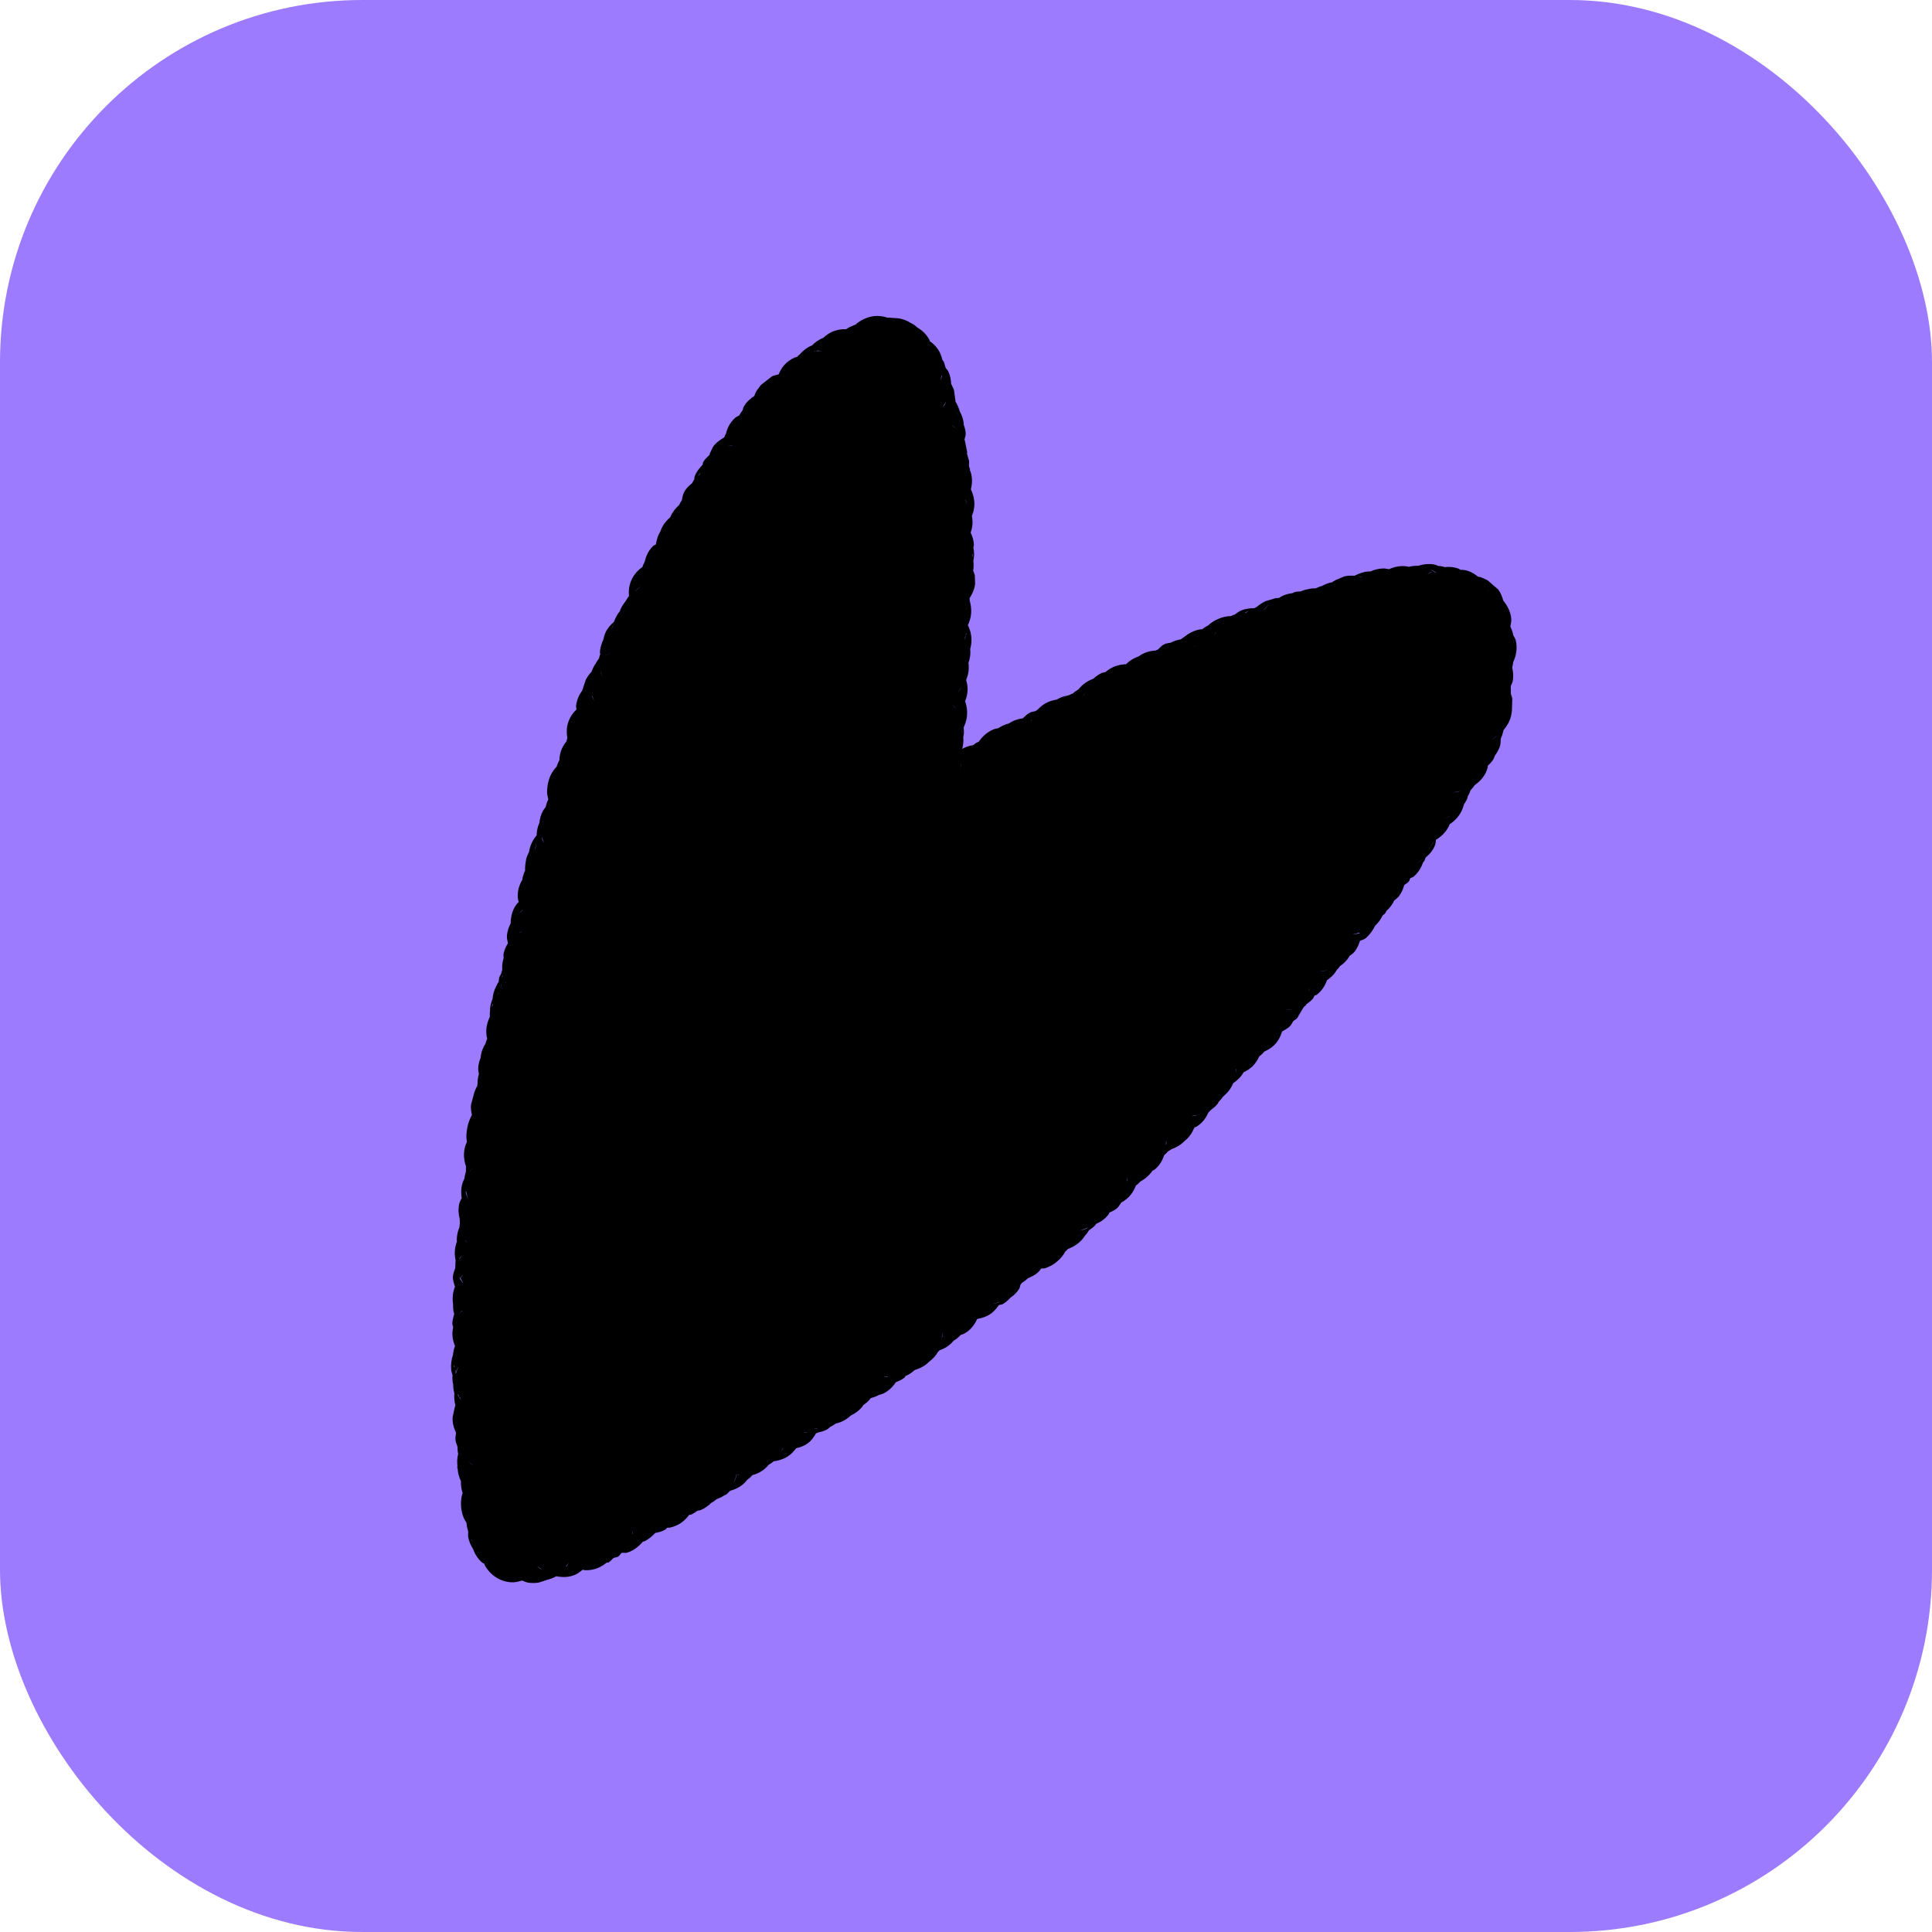 <?xml version="1.0" encoding="UTF-8"?> <svg xmlns="http://www.w3.org/2000/svg" width="64" height="64" viewBox="0 0 64 64" fill="none"><rect width="64" height="64" rx="12" fill="#9C7BFF"></rect><path d="M41.741 21.165C37.398 22.874 34.461 24.568 30.553 26.79C30.77 25.11 31.11 22.25 31.149 20.555C31.22 17.418 31.335 13.864 29.9 11.696C29.551 11.171 28.401 11.792 27.769 12.135C25.978 13.11 24.849 14.844 23.64 16.716C21.912 19.389 20.498 22.324 19.563 25.23C16.937 33.392 15.37 41.858 16.28 49.036C16.38 49.824 16.515 51.676 17.509 51.406C18.364 51.175 19.227 51.101 20.095 50.587C21.865 49.537 31.485 44.268 37.749 37.777C43.038 32.297 46.863 27.642 48.732 24.261C49.26 23.307 49.328 20.531 48.796 20.187C47.255 19.191 43.974 20.286 41.741 21.165Z" fill="black"></path><path d="M49.628 19.525C49.711 19.636 49.762 19.764 49.798 19.895C49.928 20.058 50.039 20.25 50.062 20.494C50.071 20.587 50.044 20.672 50.033 20.754C50.074 20.847 50.113 20.937 50.128 21.039C50.151 21.092 50.193 21.14 50.209 21.202C50.277 21.48 50.221 21.737 50.124 21.938C50.124 22 50.103 22.057 50.094 22.114C50.126 22.259 50.143 22.416 50.105 22.586C50.094 22.631 50.067 22.67 50.052 22.71C50.051 22.734 50.048 22.756 50.045 22.78C50.049 22.839 50.05 22.9 50.049 22.96C50.049 22.969 50.05 22.979 50.05 22.988C50.065 23.04 50.087 23.091 50.096 23.148L50.084 23.54L50.068 23.651C50.031 23.88 49.922 24.049 49.809 24.181C49.793 24.224 49.792 24.272 49.77 24.314L49.768 24.331L49.776 24.318L49.714 24.473C49.709 24.547 49.714 24.627 49.691 24.709C49.655 24.832 49.588 24.935 49.522 25.028C49.502 25.073 49.489 25.122 49.461 25.166C49.41 25.247 49.345 25.309 49.284 25.367C49.281 25.382 49.286 25.398 49.283 25.413C49.217 25.695 49.036 25.875 48.851 26.009C48.807 26.07 48.767 26.128 48.717 26.173C48.694 26.239 48.666 26.306 48.624 26.374C48.618 26.397 48.615 26.422 48.606 26.445C48.579 26.521 48.534 26.584 48.496 26.644C48.423 26.953 48.234 27.164 48.022 27.305C47.928 27.544 47.757 27.701 47.568 27.821C47.556 27.876 47.562 27.939 47.538 27.997C47.466 28.176 47.349 28.306 47.225 28.409C47.213 28.44 47.206 28.475 47.19 28.507C47.177 28.532 47.151 28.551 47.137 28.575C47.084 28.734 46.991 28.901 46.825 29.043C46.797 29.067 46.75 29.068 46.722 29.088C46.7 29.122 46.694 29.168 46.667 29.201C46.625 29.252 46.562 29.28 46.517 29.318C46.488 29.43 46.438 29.553 46.355 29.669C46.305 29.739 46.24 29.786 46.182 29.837C46.13 29.946 46.057 30.057 45.946 30.159L45.935 30.161C45.915 30.191 45.903 30.233 45.878 30.264C45.856 30.29 45.823 30.303 45.801 30.325C45.735 30.468 45.652 30.575 45.556 30.66C45.479 30.816 45.377 30.963 45.24 31.079C45.183 31.127 45.108 31.137 45.05 31.17C45.01 31.294 44.957 31.428 44.854 31.546C44.808 31.598 44.749 31.631 44.7 31.669L44.698 31.687C44.608 31.828 44.502 31.929 44.392 32.001C44.362 32.034 44.34 32.08 44.303 32.111L44.292 32.113C44.211 32.271 44.089 32.38 43.957 32.473C43.898 32.638 43.8 32.812 43.619 32.953C43.599 32.968 43.567 32.966 43.546 32.98C43.524 33.013 43.513 33.056 43.485 33.089C43.421 33.163 43.348 33.215 43.279 33.263C43.267 33.278 43.259 33.301 43.245 33.316C43.237 33.324 43.223 33.325 43.215 33.333C43.202 33.355 43.182 33.373 43.166 33.395L42.972 33.725C42.935 33.767 42.884 33.791 42.841 33.826C42.806 33.878 42.782 33.941 42.735 33.99C42.658 34.072 42.557 34.115 42.469 34.172C42.434 34.285 42.387 34.405 42.3 34.519C42.178 34.679 42.024 34.771 41.882 34.834C41.83 34.899 41.773 34.952 41.709 35.002C41.661 35.107 41.597 35.218 41.495 35.319C41.4 35.412 41.297 35.473 41.199 35.518C41.108 35.675 40.989 35.79 40.853 35.881C40.801 35.992 40.741 36.111 40.636 36.215C40.599 36.252 40.557 36.289 40.519 36.325C40.471 36.388 40.428 36.446 40.374 36.492C40.363 36.509 40.359 36.532 40.346 36.549C40.277 36.643 40.191 36.711 40.111 36.769C40.085 36.801 40.056 36.827 40.028 36.855C39.953 37.023 39.84 37.204 39.617 37.333C39.604 37.34 39.586 37.336 39.573 37.342L39.565 37.355C39.492 37.522 39.398 37.678 39.246 37.791C39.113 37.935 38.95 38.017 38.793 38.075C38.761 38.108 38.713 38.122 38.679 38.15C38.652 38.2 38.596 38.227 38.564 38.271C38.506 38.433 38.422 38.612 38.233 38.755C38.218 38.766 38.196 38.767 38.181 38.777C38.077 38.928 37.944 39.048 37.783 39.134C37.736 39.185 37.687 39.231 37.627 39.275C37.55 39.477 37.416 39.69 37.143 39.836C37.1 39.896 37.066 39.969 37.002 40.025C36.924 40.094 36.831 40.131 36.751 40.169C36.74 40.186 36.736 40.209 36.724 40.226C36.599 40.388 36.449 40.486 36.301 40.548L36.299 40.566C36.234 40.647 36.151 40.7 36.075 40.755C36.034 40.818 35.994 40.881 35.938 40.937C35.811 41.141 35.612 41.285 35.377 41.374C35.346 41.409 35.313 41.439 35.279 41.469C35.264 41.493 35.255 41.521 35.239 41.545C35.084 41.771 34.865 41.931 34.621 42.011C34.58 42.025 34.533 42.013 34.493 42.022C34.455 42.063 34.424 42.116 34.38 42.153C34.277 42.242 34.163 42.297 34.054 42.342C33.994 42.403 33.923 42.45 33.85 42.499C33.837 42.516 33.824 42.531 33.81 42.547C33.79 42.591 33.789 42.648 33.762 42.693C33.679 42.827 33.573 42.919 33.465 42.994C33.398 43.068 33.321 43.14 33.221 43.199C33.18 43.223 33.127 43.216 33.087 43.234C33.023 43.323 32.953 43.416 32.855 43.493C32.694 43.617 32.526 43.665 32.372 43.692C32.293 43.86 32.176 44.046 31.95 44.173C31.909 44.196 31.865 44.206 31.825 44.222C31.752 44.298 31.679 44.364 31.589 44.414C31.447 44.586 31.285 44.676 31.125 44.729C31.106 44.75 31.088 44.772 31.066 44.792C30.998 44.911 30.903 45.015 30.778 45.108C30.637 45.255 30.468 45.331 30.3 45.386C30.198 45.476 30.103 45.542 29.998 45.581C29.983 45.594 29.98 45.621 29.964 45.634C29.871 45.709 29.772 45.749 29.68 45.785C29.591 45.919 29.469 46.05 29.299 46.144C29.236 46.179 29.167 46.193 29.105 46.214C29.02 46.265 28.931 46.29 28.845 46.315C28.782 46.404 28.698 46.477 28.59 46.55L28.592 46.561C28.476 46.722 28.329 46.82 28.183 46.892C28.035 47.032 27.866 47.116 27.686 47.157C27.624 47.199 27.568 47.239 27.506 47.264C27.472 47.288 27.444 47.326 27.405 47.347C27.303 47.404 27.201 47.432 27.105 47.451C27.079 47.465 27.054 47.474 27.028 47.485C26.965 47.593 26.891 47.713 26.764 47.807C26.634 47.903 26.5 47.947 26.376 47.975C26.299 48.072 26.21 48.176 26.085 48.253C25.932 48.347 25.776 48.388 25.633 48.406C25.582 48.449 25.527 48.487 25.465 48.522C25.404 48.593 25.332 48.668 25.238 48.728C25.133 48.796 25.029 48.838 24.928 48.863C24.871 48.927 24.812 48.98 24.748 49.026L24.744 49.032C24.596 49.227 24.394 49.323 24.192 49.383C24.136 49.424 24.096 49.493 24.025 49.526L24.008 49.524C23.93 49.586 23.839 49.622 23.743 49.66C23.684 49.706 23.628 49.751 23.561 49.784C23.469 49.878 23.354 49.962 23.211 50.023C23.176 50.038 23.137 50.035 23.103 50.046C23.033 50.093 22.963 50.147 22.878 50.179C22.864 50.184 22.845 50.173 22.832 50.178C22.698 50.364 22.495 50.544 22.173 50.608C22.153 50.611 22.13 50.601 22.11 50.604C22.085 50.621 22.067 50.654 22.039 50.67C21.926 50.734 21.812 50.762 21.707 50.781C21.604 50.889 21.484 50.995 21.328 51.066L21.3 51.066C21.16 51.226 20.993 51.371 20.763 51.436C20.708 51.451 20.646 51.431 20.594 51.438C20.553 51.475 20.526 51.534 20.475 51.566C20.429 51.594 20.371 51.589 20.326 51.609C20.27 51.653 20.228 51.724 20.154 51.759C20.137 51.767 20.111 51.759 20.094 51.766C19.908 51.919 19.671 52.027 19.384 52.015C19.356 52.014 19.329 52.002 19.302 51.999C19.228 52.056 19.153 52.122 19.055 52.165C18.83 52.262 18.613 52.251 18.427 52.215C18.352 52.261 18.27 52.293 18.173 52.32L17.845 52.425C17.733 52.443 17.617 52.442 17.507 52.429C17.428 52.42 17.362 52.378 17.294 52.357C17.192 52.386 17.075 52.423 16.939 52.416C16.529 52.393 16.227 52.143 16.071 51.873C16.057 51.849 16.051 51.821 16.038 51.796C16.022 51.784 15.997 51.782 15.981 51.769C15.824 51.639 15.728 51.474 15.667 51.305C15.598 51.196 15.538 51.072 15.512 50.926C15.5 50.862 15.511 50.798 15.511 50.739C15.484 50.647 15.458 50.555 15.455 50.452C15.412 50.383 15.367 50.305 15.337 50.218C15.274 50.03 15.257 49.833 15.281 49.642C15.289 49.576 15.308 49.515 15.326 49.457C15.284 49.33 15.263 49.204 15.271 49.068C15.205 48.937 15.162 48.784 15.16 48.606C15.133 48.441 15.142 48.294 15.178 48.161C15.156 48.085 15.158 48.007 15.155 47.923C15.131 47.852 15.097 47.78 15.088 47.694C15.081 47.612 15.098 47.536 15.107 47.464C15.035 47.305 14.98 47.133 14.995 46.946L15.02 46.822L15.054 46.668C15.062 46.626 15.073 46.587 15.085 46.548C15.051 46.428 15.04 46.296 15.051 46.154C15.023 46.055 15.013 45.961 15.013 45.869C14.99 45.772 14.981 45.67 14.991 45.557C14.977 45.501 14.953 45.443 14.947 45.38C14.932 45.197 14.954 45.029 15.005 44.887C15.015 44.792 15.031 44.696 15.068 44.602C15.067 44.593 15.069 44.583 15.068 44.574C15.026 44.474 14.994 44.358 14.987 44.224C14.982 44.132 14.996 44.049 15.011 43.97C15.007 43.929 14.984 43.885 14.984 43.841C14.984 43.73 15.021 43.629 15.046 43.528C15.013 43.427 15.006 43.32 15.009 43.197C14.975 42.977 15.007 42.786 15.072 42.624C15.044 42.526 15 42.422 15.003 42.3C15.006 42.188 15.052 42.096 15.081 42.006C15.084 41.97 15.079 41.934 15.086 41.898C15.082 41.848 15.088 41.797 15.092 41.744C15.047 41.549 15.056 41.338 15.136 41.13C15.135 41.113 15.131 41.097 15.131 41.08C15.131 40.917 15.168 40.774 15.22 40.654C15.224 40.612 15.225 40.571 15.233 40.532L15.229 40.381C15.19 40.231 15.171 40.059 15.215 39.87C15.231 39.802 15.27 39.746 15.295 39.689C15.266 39.491 15.268 39.278 15.371 39.068L15.383 39.048C15.392 38.97 15.407 38.892 15.434 38.811L15.436 38.636C15.382 38.479 15.349 38.289 15.385 38.082C15.401 37.988 15.431 37.904 15.466 37.827C15.456 37.742 15.443 37.653 15.453 37.558C15.46 37.493 15.467 37.426 15.479 37.361C15.506 37.208 15.562 37.067 15.631 36.938C15.615 36.83 15.585 36.714 15.606 36.587L15.684 36.294C15.711 36.168 15.758 36.06 15.812 35.967C15.817 35.945 15.813 35.92 15.819 35.898C15.82 35.781 15.832 35.678 15.865 35.583C15.855 35.517 15.838 35.448 15.842 35.373C15.849 35.25 15.881 35.136 15.922 35.034C15.937 34.853 16 34.7 16.082 34.57C16.102 34.517 16.111 34.461 16.139 34.411C16.076 34.17 16.111 33.921 16.226 33.686C16.229 33.625 16.219 33.563 16.232 33.504C16.229 33.368 16.257 33.228 16.317 33.084C16.329 32.947 16.365 32.8 16.449 32.649C16.459 32.633 16.466 32.614 16.472 32.599C16.484 32.572 16.506 32.551 16.519 32.526C16.528 32.481 16.523 32.428 16.539 32.381C16.554 32.334 16.582 32.295 16.602 32.254C16.609 32.211 16.624 32.172 16.637 32.128C16.631 32.01 16.637 31.879 16.683 31.74C16.686 31.695 16.672 31.647 16.681 31.599C16.709 31.46 16.765 31.343 16.826 31.246C16.816 31.171 16.786 31.094 16.792 31.01C16.803 30.846 16.855 30.708 16.916 30.588C16.921 30.371 16.966 30.152 17.105 29.965C17.127 29.936 17.153 29.91 17.177 29.882L17.181 29.875C17.174 29.834 17.157 29.79 17.153 29.746C17.135 29.495 17.21 29.3 17.305 29.137L17.303 29.126C17.321 29.02 17.354 28.925 17.394 28.841C17.392 28.778 17.392 28.71 17.402 28.641C17.41 28.585 17.418 28.528 17.428 28.472C17.445 28.378 17.491 28.299 17.526 28.219C17.559 28.003 17.65 27.82 17.772 27.68L17.776 27.674C17.781 27.525 17.807 27.388 17.868 27.259C17.881 27.129 17.913 26.99 17.994 26.847C18.016 26.808 18.048 26.773 18.073 26.74C18.097 26.651 18.118 26.566 18.16 26.49L18.162 26.472C18.149 26.395 18.12 26.318 18.122 26.232C18.124 26.093 18.145 25.95 18.189 25.811C18.246 25.635 18.34 25.502 18.439 25.396C18.465 25.319 18.493 25.245 18.534 25.178C18.534 25.154 18.532 25.129 18.535 25.104C18.558 24.864 18.656 24.691 18.767 24.557C18.777 24.52 18.78 24.48 18.794 24.444C18.763 24.258 18.758 24.04 18.872 23.805C18.932 23.682 19.014 23.583 19.095 23.503C19.096 23.462 19.079 23.418 19.084 23.375C19.111 23.169 19.19 23.007 19.287 22.874L19.404 22.521C19.458 22.417 19.522 22.327 19.595 22.254C19.635 22.149 19.675 22.056 19.734 21.981C19.763 21.916 19.807 21.864 19.844 21.811C19.849 21.761 19.872 21.714 19.886 21.661C19.885 21.652 19.874 21.643 19.874 21.635C19.873 21.484 19.919 21.333 19.987 21.187C20.004 21.105 20.025 21.019 20.068 20.932C20.14 20.787 20.239 20.686 20.336 20.603C20.379 20.485 20.436 20.37 20.518 20.265L20.537 20.249C20.542 20.236 20.54 20.221 20.545 20.208C20.593 20.095 20.655 19.998 20.725 19.915C20.759 19.853 20.794 19.796 20.835 19.744C20.823 19.596 20.83 19.409 20.915 19.219C21.003 19.023 21.14 18.881 21.279 18.785C21.297 18.724 21.326 18.669 21.355 18.61C21.399 18.428 21.475 18.241 21.637 18.086C21.663 18.062 21.702 18.053 21.728 18.033C21.748 17.881 21.795 17.735 21.878 17.599C21.936 17.426 22.044 17.268 22.207 17.133L22.209 17.116C22.282 16.952 22.385 16.828 22.494 16.733C22.52 16.68 22.548 16.628 22.585 16.577C22.606 16.484 22.618 16.38 22.674 16.281C22.741 16.163 22.839 16.08 22.925 16.007C22.948 15.965 22.967 15.923 22.995 15.885C23.007 15.849 23 15.803 23.015 15.767C23.077 15.623 23.169 15.504 23.27 15.402C23.282 15.373 23.279 15.335 23.295 15.306C23.343 15.215 23.418 15.156 23.48 15.091L23.613 14.814C23.707 14.668 23.845 14.581 23.974 14.499C23.982 14.491 23.99 14.485 23.998 14.477C24.01 14.454 24.014 14.426 24.027 14.403C24.034 14.392 24.042 14.381 24.048 14.37C24.09 14.197 24.167 14.007 24.353 13.841C24.394 13.805 24.446 13.789 24.488 13.761C24.523 13.699 24.556 13.643 24.599 13.591C24.614 13.554 24.619 13.506 24.64 13.469C24.731 13.309 24.859 13.203 24.988 13.117C25.012 13.065 25.025 13.001 25.06 12.949L25.204 12.754L25.577 12.465C25.648 12.43 25.725 12.421 25.795 12.401C25.876 12.196 26.028 11.972 26.335 11.839C26.355 11.831 26.381 11.832 26.4 11.825C26.433 11.8 26.456 11.763 26.49 11.743C26.587 11.63 26.712 11.523 26.874 11.452L26.895 11.447C27.001 11.338 27.124 11.247 27.275 11.191C27.355 11.117 27.447 11.044 27.561 10.993C27.727 10.92 27.891 10.9 28.027 10.905C28.103 10.854 28.188 10.812 28.277 10.777C28.298 10.769 28.319 10.76 28.34 10.753C28.418 10.678 28.521 10.612 28.642 10.558C28.933 10.427 29.194 10.457 29.392 10.521C29.411 10.521 29.434 10.526 29.454 10.524L29.758 10.544C29.859 10.561 29.958 10.59 30.054 10.633L30.299 10.772C30.326 10.793 30.35 10.818 30.376 10.841C30.529 10.931 30.683 11.059 30.787 11.255C30.794 11.269 30.796 11.289 30.803 11.303C30.895 11.367 30.989 11.452 31.069 11.568C31.151 11.687 31.192 11.811 31.219 11.925L31.265 11.983L31.327 12.19C31.349 12.223 31.384 12.249 31.404 12.287C31.48 12.435 31.502 12.585 31.508 12.716L31.599 12.906L31.652 13.284L31.65 13.302C31.714 13.401 31.76 13.51 31.794 13.627C31.857 13.743 31.907 13.877 31.925 14.028L31.919 14.052C31.951 14.144 31.985 14.245 31.99 14.359C31.994 14.433 31.96 14.5 31.95 14.565C31.954 14.574 31.958 14.582 31.961 14.591L32.041 14.986L32.03 15.017L32.103 15.278L32.099 15.443C32.108 15.477 32.127 15.512 32.133 15.548C32.135 15.56 32.128 15.572 32.129 15.583C32.133 15.593 32.143 15.603 32.147 15.613C32.217 15.816 32.209 16.021 32.162 16.209C32.229 16.355 32.282 16.525 32.278 16.721C32.274 16.863 32.237 16.988 32.194 17.095C32.196 17.105 32.199 17.116 32.201 17.127C32.236 17.327 32.205 17.499 32.154 17.646C32.206 17.755 32.254 17.886 32.262 18.041C32.263 18.075 32.245 18.108 32.244 18.141C32.279 18.292 32.273 18.442 32.243 18.587C32.256 18.695 32.256 18.796 32.237 18.899L32.291 19.046L32.302 19.332C32.285 19.518 32.205 19.671 32.127 19.805L32.118 19.818C32.122 19.843 32.121 19.869 32.123 19.896C32.19 20.133 32.196 20.382 32.099 20.624C32.092 20.655 32.071 20.681 32.061 20.711C32.066 20.725 32.077 20.738 32.081 20.752C32.083 20.757 32.088 20.767 32.093 20.778C32.194 21.007 32.205 21.26 32.14 21.497C32.156 21.662 32.135 21.814 32.081 21.961L32.084 21.972C32.111 22.186 32.068 22.37 32.005 22.526C32.032 22.615 32.052 22.716 32.053 22.826C32.053 22.982 32.017 23.114 31.97 23.229C32.03 23.401 32.06 23.602 32.017 23.817C31.996 23.918 31.963 24.012 31.923 24.092C31.932 24.19 31.937 24.296 31.913 24.41L31.908 24.417C31.923 24.547 31.909 24.676 31.875 24.814C31.891 24.805 31.907 24.789 31.924 24.781C32.033 24.73 32.138 24.698 32.237 24.685C32.272 24.66 32.304 24.628 32.344 24.606C32.37 24.591 32.397 24.584 32.422 24.572C32.529 24.416 32.68 24.259 32.91 24.162C32.961 24.141 33.016 24.136 33.066 24.123L33.081 24.114C33.194 24.044 33.306 23.993 33.417 23.968C33.558 23.87 33.719 23.817 33.882 23.795C33.955 23.729 34.025 23.65 34.129 23.601C34.183 23.575 34.243 23.575 34.295 23.559C34.32 23.54 34.348 23.525 34.374 23.508C34.442 23.435 34.525 23.361 34.63 23.301C34.756 23.229 34.882 23.194 34.998 23.177C35.129 23.099 35.264 23.054 35.397 23.034C35.446 23.017 35.489 22.986 35.537 22.976C35.587 22.918 35.663 22.883 35.732 22.832C35.853 22.672 36.021 22.558 36.217 22.485C36.291 22.417 36.38 22.349 36.487 22.297C36.53 22.277 36.579 22.277 36.621 22.263C36.817 22.089 37.057 22.01 37.3 22.004C37.421 21.882 37.563 21.797 37.719 21.744C37.901 21.61 38.098 21.559 38.282 21.55C38.308 21.535 38.335 21.523 38.364 21.51C38.425 21.456 38.48 21.385 38.565 21.342C38.636 21.306 38.717 21.307 38.785 21.289C38.879 21.233 38.991 21.204 39.117 21.178C39.151 21.155 39.182 21.126 39.22 21.105C39.373 20.984 39.547 20.883 39.758 20.849L39.826 20.845C39.886 20.794 39.951 20.756 40.019 20.719C40.108 20.638 40.215 20.565 40.341 20.509C40.494 20.44 40.643 20.41 40.777 20.409C40.807 20.395 40.837 20.378 40.87 20.367C40.88 20.363 40.892 20.363 40.902 20.36C40.966 20.314 41.028 20.259 41.111 20.225C41.265 20.161 41.415 20.147 41.551 20.147C41.579 20.13 41.608 20.115 41.638 20.1C41.718 20.029 41.817 19.966 41.925 19.914L42.26 19.814C42.292 19.81 42.324 19.812 42.355 19.81C42.364 19.807 42.372 19.802 42.381 19.799C42.424 19.773 42.472 19.744 42.523 19.723C42.621 19.684 42.719 19.659 42.812 19.65C42.83 19.643 42.849 19.627 42.868 19.621C42.945 19.596 43.022 19.596 43.093 19.59C43.172 19.549 43.267 19.528 43.369 19.508C43.445 19.492 43.517 19.489 43.586 19.489C43.656 19.459 43.723 19.424 43.795 19.411C43.898 19.352 44.006 19.311 44.124 19.289C44.14 19.28 44.157 19.264 44.174 19.256L44.26 19.209L44.529 19.095C44.645 19.064 44.76 19.068 44.869 19.072C45.033 18.99 45.205 18.926 45.398 18.93C45.516 18.875 45.653 18.839 45.806 18.831C45.879 18.828 45.95 18.845 46.014 18.855C46.199 18.775 46.411 18.722 46.646 18.77L46.666 18.782L46.681 18.773C46.785 18.749 46.887 18.739 46.979 18.743C47.153 18.69 47.352 18.657 47.566 18.713C47.589 18.719 47.608 18.738 47.629 18.745C47.697 18.749 47.768 18.759 47.84 18.779L47.853 18.787C47.993 18.771 48.151 18.776 48.322 18.839C48.342 18.846 48.356 18.865 48.374 18.873C48.451 18.88 48.531 18.88 48.613 18.906C48.757 18.953 48.871 19.029 48.967 19.107C48.989 19.114 49.015 19.106 49.037 19.115C49.119 19.147 49.205 19.185 49.281 19.226L49.628 19.525ZM15.621 51.015L15.789 51.245C15.715 51.17 15.662 51.074 15.608 50.979C15.613 50.991 15.616 51.004 15.621 51.015ZM17.783 51.873C17.793 51.883 17.838 51.932 17.919 51.979L17.943 51.986C17.883 51.938 17.818 51.909 17.783 51.873ZM16.753 50.444C16.646 50.475 16.577 50.52 16.557 50.532C16.596 50.508 16.669 50.483 16.753 50.444ZM18.897 51.69C18.873 51.743 18.808 51.809 18.744 51.898C18.75 51.892 18.764 51.893 18.769 51.887L18.897 51.69ZM16.816 50.03C16.85 50.033 16.897 50.059 16.956 50.073L16.971 50.064C16.898 50.04 16.84 50.032 16.816 50.03ZM17.041 50.1C17.015 50.089 16.994 50.072 16.971 50.064L16.956 50.073C16.983 50.08 17.01 50.091 17.041 50.1ZM48.093 22.504C48.084 22.561 48.069 22.614 48.071 22.667L48.053 22.581C48.048 22.5 48.058 22.418 48.073 22.334C48.045 22.199 48.033 22.053 48.065 21.9C48.068 21.881 48.076 21.864 48.081 21.846C48.066 21.687 48.071 21.526 48.126 21.373L48.119 21.34C48.046 21.202 48.012 21.065 47.999 20.937C47.979 20.926 47.951 20.924 47.931 20.912C47.92 20.905 47.918 20.884 47.907 20.878C47.88 20.872 47.852 20.869 47.824 20.861C47.816 20.862 47.807 20.872 47.798 20.872C47.6 20.88 47.438 20.82 47.298 20.754C47.263 20.762 47.226 20.762 47.188 20.766C47.053 20.831 46.896 20.885 46.704 20.882C46.672 20.881 46.639 20.86 46.609 20.857C46.421 20.932 46.211 20.979 45.979 20.924C45.951 20.918 45.922 20.905 45.894 20.898C45.771 20.931 45.654 20.948 45.531 20.942C45.502 20.953 45.481 20.983 45.451 20.993C45.445 20.995 45.437 20.994 45.429 20.997C45.34 21.036 45.244 21.03 45.157 21.045C45.04 21.148 44.888 21.244 44.684 21.288C44.608 21.304 44.536 21.305 44.467 21.306C44.341 21.406 44.185 21.495 43.985 21.534C43.949 21.541 43.908 21.532 43.873 21.535C43.737 21.608 43.604 21.645 43.469 21.656L43.476 21.66C43.338 21.716 43.202 21.722 43.082 21.722C42.981 21.778 42.864 21.828 42.731 21.849C42.706 21.852 42.679 21.835 42.655 21.837C42.636 21.846 42.618 21.857 42.599 21.866C42.481 21.955 42.345 22.009 42.203 22.047C42.149 22.074 42.087 22.082 42.028 22.101C41.94 22.177 41.833 22.248 41.697 22.297L41.68 22.295C41.64 22.324 41.606 22.368 41.56 22.394C41.39 22.488 41.219 22.508 41.065 22.512C40.839 22.752 40.536 22.871 40.214 22.864C40.155 22.916 40.096 22.983 40.017 23.025C39.95 23.06 39.877 23.067 39.81 23.086C39.728 23.149 39.635 23.196 39.52 23.233C39.453 23.281 39.388 23.31 39.322 23.338C39.275 23.376 39.229 23.422 39.172 23.455C39.023 23.541 38.872 23.573 38.731 23.589C38.693 23.611 38.642 23.612 38.604 23.628C38.472 23.772 38.297 23.913 38.032 23.965C38.006 23.971 37.978 23.956 37.952 23.96C37.86 24.001 37.763 24.003 37.665 24.016C37.619 24.045 37.581 24.091 37.528 24.113C37.516 24.118 37.5 24.112 37.489 24.116C37.463 24.14 37.452 24.181 37.423 24.204C37.321 24.283 37.215 24.332 37.113 24.366C37.021 24.445 36.922 24.496 36.827 24.535C36.758 24.589 36.68 24.631 36.591 24.671C36.42 24.818 36.231 24.882 36.044 24.913C35.925 25.013 35.783 25.102 35.603 25.149C35.583 25.154 35.56 25.141 35.54 25.145C35.512 25.162 35.489 25.182 35.461 25.196C35.44 25.215 35.429 25.246 35.407 25.264C35.306 25.347 35.199 25.405 35.096 25.444C34.948 25.581 34.777 25.649 34.601 25.692C34.59 25.702 34.586 25.721 34.575 25.731C34.359 25.921 34.126 25.965 33.926 25.972L33.92 25.996C33.789 26.214 33.583 26.375 33.335 26.455C33.222 26.535 33.108 26.585 32.991 26.614C32.923 26.647 32.855 26.675 32.782 26.693C32.689 26.749 32.598 26.78 32.506 26.803C32.422 26.906 32.318 27.011 32.165 27.085C32.146 27.094 32.119 27.091 32.1 27.099C32.027 27.158 31.953 27.199 31.875 27.232L31.881 27.236C31.775 27.345 31.657 27.407 31.544 27.456C31.544 27.466 31.552 27.478 31.551 27.488C31.546 27.665 31.489 27.807 31.425 27.928C31.44 28.117 31.4 28.271 31.341 28.404L31.236 29.257L30.863 29.201L30.654 29.568L29.99 29.084L29.248 28.995L29.283 28.738C29.179 28.787 29.08 28.819 28.981 28.832L28.91 28.869L28.82 28.923L27.947 29.41L26.962 27.666L27.033 27.629L27.701 27.242C27.728 27.213 27.754 27.186 27.78 27.163L28.042 26.988C28.08 26.97 28.121 26.964 28.159 26.952C28.187 26.935 28.207 26.904 28.236 26.89C28.25 26.875 28.261 26.856 28.276 26.842C28.37 26.757 28.468 26.697 28.564 26.655L28.575 26.653C28.74 26.54 28.909 26.491 29.062 26.475L29.118 26.446C29.168 26.392 29.214 26.329 29.28 26.281L29.513 26.152C29.527 26.146 29.539 26.137 29.553 26.132C29.574 26.057 29.59 25.987 29.622 25.925C29.623 25.916 29.62 25.906 29.622 25.897C29.602 25.813 29.592 25.72 29.596 25.62C29.601 25.498 29.626 25.384 29.665 25.283C29.651 25.117 29.672 24.939 29.751 24.762C29.793 24.668 29.856 24.597 29.91 24.53C29.904 24.478 29.909 24.426 29.91 24.372C29.886 24.311 29.843 24.253 29.829 24.18C29.777 23.903 29.86 23.671 29.962 23.485C29.953 23.423 29.954 23.36 29.955 23.294C29.935 23.194 29.913 23.09 29.916 22.98C29.918 22.924 29.935 22.873 29.944 22.822C29.935 22.773 29.914 22.724 29.912 22.671C29.902 22.473 29.946 22.3 30.01 22.158C30.013 22.142 30.002 22.124 30.005 22.108C30.012 22.072 30.035 22.037 30.045 22.003C30.015 21.845 30.015 21.693 30.054 21.544C30.035 21.422 30.031 21.283 30.067 21.134C30.07 21.124 30.075 21.114 30.078 21.104C30.065 21.054 30.044 21.004 30.039 20.948C30.026 20.823 30.032 20.7 30.057 20.588C30.06 20.446 30.104 20.319 30.154 20.195L30.149 20.201C30.151 20.191 30.151 20.177 30.153 20.166C30.112 20.047 30.084 19.911 30.089 19.762C30.094 19.62 30.131 19.493 30.177 19.382L30.172 19.36C30.11 19.211 30.066 19.035 30.091 18.824C30.106 18.693 30.145 18.579 30.192 18.48C30.175 18.413 30.166 18.344 30.163 18.266C30.126 18.169 30.082 18.065 30.076 17.94C30.07 17.823 30.084 17.715 30.108 17.616C30.101 17.519 30.105 17.419 30.128 17.313C30.117 17.249 30.103 17.186 30.103 17.12C30.074 16.952 30.086 16.784 30.137 16.621L30.124 16.585C30.002 16.305 30.04 16.04 30.117 15.818C30.113 15.802 30.104 15.787 30.101 15.77C30.086 15.685 30.083 15.599 30.087 15.519C30.068 15.462 30.042 15.406 30.032 15.344C29.98 15.256 29.935 15.153 29.909 15.032C29.865 14.831 29.887 14.654 29.932 14.507C29.933 14.476 29.924 14.443 29.928 14.412C29.929 14.404 29.933 14.396 29.934 14.388L29.913 14.291C29.906 14.279 29.897 14.268 29.889 14.256C29.809 14.132 29.742 13.992 29.703 13.839C29.698 13.819 29.696 13.793 29.689 13.774C29.68 13.743 29.682 13.711 29.675 13.681C29.553 13.541 29.441 13.363 29.411 13.11C29.408 13.079 29.415 13.049 29.414 13.019C29.38 12.935 29.344 12.861 29.335 12.782C29.288 12.737 29.261 12.674 29.22 12.615C29.151 12.639 29.085 12.658 29.017 12.669C28.918 12.733 28.809 12.786 28.688 12.819C28.663 12.826 28.638 12.838 28.614 12.847C28.602 12.851 28.587 12.845 28.575 12.849C28.472 12.949 28.355 13.046 28.2 13.099C28.088 13.198 27.955 13.27 27.8 13.315C27.781 13.332 27.762 13.346 27.742 13.362C27.655 13.481 27.539 13.6 27.365 13.686L27.348 13.684C27.283 13.772 27.205 13.842 27.119 13.908C27.056 13.984 26.987 14.059 26.899 14.119C26.869 14.139 26.829 14.141 26.8 14.157C26.691 14.42 26.494 14.602 26.257 14.709C26.241 14.731 26.226 14.75 26.208 14.77C26.184 14.866 26.149 14.972 26.087 15.073C26.02 15.182 25.938 15.269 25.85 15.339C25.821 15.383 25.775 15.413 25.739 15.453C25.663 15.614 25.552 15.754 25.422 15.872L25.409 15.891C25.389 15.914 25.358 15.926 25.336 15.947C25.306 16.073 25.245 16.198 25.151 16.32C25.093 16.474 25.005 16.623 24.869 16.742C24.846 16.762 24.816 16.77 24.794 16.786C24.764 16.85 24.728 16.91 24.686 16.968C24.654 17.048 24.612 17.126 24.561 17.204C24.55 17.221 24.526 17.232 24.514 17.248C24.473 17.424 24.394 17.599 24.255 17.75L24.24 17.759C24.177 17.906 24.098 18.023 24 18.115C23.931 18.326 23.796 18.486 23.632 18.613L23.595 18.728L23.559 18.798C23.53 18.97 23.469 19.153 23.343 19.319C23.287 19.392 23.218 19.443 23.155 19.495L23.15 19.575L23.062 19.797L23.06 19.815C23.007 19.982 22.916 20.112 22.819 20.217C22.8 20.319 22.77 20.423 22.721 20.526L22.719 20.543L22.608 20.788C22.551 20.879 22.471 20.942 22.401 21.007C22.391 21.041 22.392 21.08 22.378 21.114C22.328 21.236 22.249 21.331 22.173 21.418C22.15 21.477 22.116 21.528 22.084 21.584C22.051 21.677 22.004 21.755 21.955 21.826C21.954 21.862 21.962 21.9 21.957 21.939C21.94 22.064 21.889 22.163 21.844 22.257C21.811 22.421 21.739 22.551 21.655 22.665C21.64 22.7 21.637 22.745 21.618 22.78C21.599 22.813 21.566 22.834 21.545 22.864C21.526 23.106 21.421 23.297 21.283 23.457C21.256 23.595 21.198 23.731 21.1 23.869C21.093 24.037 21.057 24.212 20.956 24.38C20.933 24.457 20.892 24.53 20.846 24.607C20.831 24.76 20.779 24.907 20.688 25.054L20.684 25.088L20.701 25.062L20.682 25.106C20.674 25.177 20.682 25.252 20.662 25.325C20.651 25.36 20.621 25.389 20.609 25.421C20.605 25.533 20.596 25.653 20.549 25.773C20.5 25.896 20.425 25.993 20.354 26.075L20.352 26.092L20.225 26.447L20.214 26.45C20.235 26.593 20.236 26.759 20.177 26.938C20.154 27.008 20.096 27.057 20.063 27.115C20.054 27.149 20.047 27.184 20.034 27.217C20.034 27.264 20.039 27.314 20.032 27.364C20.006 27.545 19.929 27.696 19.837 27.824C19.834 27.832 19.834 27.84 19.831 27.848C19.832 27.863 19.84 27.877 19.84 27.892L19.787 28.248L19.671 28.498C19.627 28.647 19.541 28.763 19.447 28.875C19.465 28.977 19.499 29.084 19.484 29.206C19.454 29.445 19.351 29.623 19.236 29.762C19.232 29.775 19.233 29.789 19.228 29.803C19.234 29.858 19.24 29.916 19.237 29.976L19.181 30.293L19.073 30.475C19.037 30.544 19.008 30.613 18.963 30.674C19 30.623 19.044 30.573 19.069 30.509L19.026 30.705L18.98 30.777C18.98 30.795 18.991 30.813 18.991 30.831L18.91 31.244L18.874 31.286C18.875 31.309 18.884 31.333 18.884 31.357L18.826 31.692L18.8 31.731C18.796 31.813 18.77 31.892 18.741 31.981C18.741 31.997 18.748 32.014 18.746 32.031C18.734 32.17 18.692 32.29 18.643 32.392C18.626 32.488 18.604 32.574 18.564 32.658C18.557 32.739 18.552 32.824 18.523 32.91C18.514 32.934 18.49 32.952 18.48 32.975C18.477 32.993 18.485 33.013 18.481 33.032C18.46 33.134 18.418 33.225 18.377 33.308C18.379 33.422 18.367 33.55 18.321 33.682C18.3 33.742 18.258 33.787 18.23 33.837C18.251 34.011 18.242 34.19 18.164 34.371C18.174 34.444 18.198 34.519 18.191 34.602C18.182 34.706 18.143 34.799 18.111 34.885C18.095 34.998 18.076 35.116 18.02 35.227C18.013 35.241 17.996 35.249 17.988 35.262C17.989 35.337 18.001 35.416 17.983 35.5C17.967 35.574 17.929 35.638 17.901 35.699L17.876 35.925C17.887 36.003 17.9 36.085 17.891 36.176C17.881 36.268 17.842 36.349 17.814 36.424C17.811 36.453 17.817 36.484 17.811 36.515C17.782 36.663 17.713 36.782 17.647 36.883C17.649 36.905 17.661 36.926 17.661 36.948C17.662 37.006 17.637 37.059 17.629 37.113C17.638 37.204 17.664 37.299 17.646 37.404C17.624 37.532 17.564 37.632 17.512 37.726C17.574 37.988 17.533 38.239 17.431 38.455C17.434 38.493 17.434 38.53 17.433 38.568C17.48 38.702 17.515 38.865 17.496 39.046C17.482 39.173 17.431 39.278 17.386 39.375C17.383 39.426 17.398 39.48 17.386 39.533L17.373 39.553C17.376 39.567 17.381 39.581 17.383 39.596C17.41 39.819 17.354 40.002 17.282 40.154C17.308 40.287 17.32 40.439 17.282 40.601L17.27 40.62C17.27 40.634 17.279 40.65 17.279 40.664C17.278 40.678 17.272 40.691 17.271 40.705C17.29 40.812 17.291 40.936 17.269 41.067C17.262 41.108 17.243 41.145 17.232 41.182C17.238 41.246 17.248 41.312 17.241 41.384C17.235 41.452 17.209 41.516 17.192 41.575C17.195 41.605 17.206 41.636 17.206 41.668C17.209 41.835 17.167 41.979 17.113 42.101C17.1 42.185 17.077 42.259 17.049 42.329C17.06 42.387 17.091 42.442 17.093 42.506L17.115 42.874L17.057 43.05C17.096 43.154 17.142 43.256 17.148 43.37L17.051 43.865L17.047 43.872C17.062 43.968 17.067 44.07 17.052 44.182C17.055 44.207 17.049 44.231 17.05 44.255C17.078 44.342 17.125 44.431 17.128 44.538C17.129 44.577 17.104 44.615 17.102 44.651C17.123 44.782 17.133 44.926 17.093 45.083C17.084 45.116 17.055 45.142 17.044 45.172C17.078 45.279 17.091 45.404 17.084 45.542C17.082 45.585 17.06 45.623 17.053 45.662C17.058 45.674 17.073 45.683 17.078 45.696C17.141 45.885 17.133 46.06 17.104 46.216C17.174 46.45 17.172 46.68 17.099 46.901C17.134 47.008 17.152 47.108 17.153 47.206C17.172 47.285 17.176 47.369 17.174 47.461L17.179 47.483C17.198 47.56 17.191 47.635 17.193 47.706C17.231 47.787 17.27 47.874 17.29 47.973C17.32 48.122 17.306 48.263 17.283 48.387L17.377 48.745L17.348 48.977C17.382 49.076 17.397 49.175 17.402 49.282C17.39 49.198 17.367 49.121 17.336 49.053L17.331 49.06C17.371 49.145 17.381 49.231 17.398 49.317C17.399 49.401 17.404 49.483 17.384 49.569C17.399 49.499 17.415 49.425 17.409 49.343C17.427 49.453 17.424 49.555 17.409 49.659C17.469 49.782 17.51 49.928 17.515 50.1C17.517 50.173 17.502 50.242 17.492 50.308C17.513 50.311 17.535 50.308 17.555 50.312L17.842 50.199C17.989 50.137 18.149 50.1 18.31 50.093L18.484 50.112C18.526 50.089 18.569 50.057 18.615 50.039L19.045 49.935C19.054 49.934 19.064 49.935 19.073 49.934C19.097 49.922 19.116 49.898 19.142 49.886C19.164 49.876 19.189 49.873 19.211 49.865C19.219 49.859 19.232 49.853 19.241 49.848C19.264 49.833 19.289 49.822 19.312 49.81C19.413 49.712 19.538 49.624 19.69 49.57C19.727 49.557 19.766 49.549 19.802 49.541C19.864 49.512 19.93 49.498 19.998 49.481C20.053 49.428 20.104 49.364 20.178 49.319C20.238 49.282 20.306 49.267 20.366 49.244C20.432 49.165 20.518 49.089 20.612 49.022L20.889 48.866L20.941 48.844C21.098 48.69 21.285 48.617 21.466 48.578C21.538 48.508 21.624 48.444 21.719 48.389C21.887 48.291 22.057 48.243 22.21 48.232C22.238 48.218 22.261 48.193 22.29 48.181C22.336 48.139 22.38 48.094 22.433 48.06C22.509 47.972 22.598 47.878 22.725 47.811C22.829 47.755 22.937 47.739 23.033 47.722C23.061 47.708 23.087 47.692 23.115 47.682C23.162 47.647 23.208 47.61 23.263 47.582C23.363 47.473 23.478 47.402 23.591 47.348C23.69 47.217 23.812 47.09 23.974 47C24.049 46.958 24.126 46.934 24.198 46.912C24.252 46.873 24.302 46.832 24.361 46.804C24.451 46.708 24.561 46.616 24.702 46.55C24.815 46.496 24.931 46.461 25.045 46.436L25.058 46.417C25.198 46.228 25.399 46.116 25.612 46.049C25.628 46.035 25.641 46.018 25.659 46.005C25.665 45.999 25.672 45.995 25.678 45.989C25.743 45.925 25.813 45.863 25.888 45.809C26.002 45.727 26.123 45.673 26.241 45.637C26.313 45.594 26.383 45.541 26.469 45.514L26.462 45.51C26.472 45.504 26.482 45.498 26.492 45.492L26.497 45.486C26.529 45.453 26.559 45.415 26.599 45.385C26.73 45.285 26.869 45.233 26.995 45.204C27.081 45.067 27.201 44.928 27.395 44.83C27.418 44.818 27.446 44.812 27.469 44.803C27.537 44.746 27.614 44.707 27.694 44.669C27.79 44.579 27.908 44.501 28.042 44.448C28.083 44.431 28.126 44.426 28.165 44.416C28.246 44.269 28.362 44.117 28.545 44.001L28.694 43.929C28.798 43.828 28.922 43.742 29.072 43.69C29.197 43.584 29.324 43.523 29.452 43.489L29.461 43.476C29.551 43.362 29.653 43.28 29.756 43.22C29.86 43.116 29.962 43.025 30.082 42.975C30.184 42.845 30.3 42.755 30.422 42.693C30.51 42.588 30.62 42.484 30.774 42.408C30.792 42.399 30.814 42.398 30.832 42.39C30.848 42.372 30.868 42.358 30.883 42.34L31.085 42.172C31.145 42.102 31.215 42.037 31.286 41.976L31.595 41.786C31.645 41.766 31.695 41.754 31.744 41.742L31.759 41.733C31.839 41.637 31.943 41.555 32.067 41.486C32.146 41.345 32.251 41.227 32.377 41.137C32.459 41.043 32.557 40.955 32.679 40.886L32.698 40.871C32.737 40.827 32.769 40.772 32.815 40.732C32.927 40.636 33.047 40.567 33.165 40.522L33.18 40.513C33.353 40.268 33.569 40.15 33.775 40.097C33.782 40.089 33.784 40.078 33.792 40.071C33.819 40.043 33.855 40.023 33.884 40C33.974 39.849 34.104 39.703 34.29 39.602C34.351 39.569 34.414 39.553 34.473 39.534C34.515 39.469 34.559 39.4 34.618 39.339C34.664 39.291 34.724 39.264 34.774 39.227C34.795 39.199 34.803 39.157 34.827 39.13C34.9 39.05 34.99 39.004 35.072 38.954L35.299 38.617C35.377 38.537 35.473 38.478 35.573 38.422C35.684 38.267 35.817 38.139 35.993 38.061C36.067 37.927 36.178 37.798 36.332 37.694C36.378 37.663 36.431 37.651 36.476 37.629C36.492 37.615 36.501 37.594 36.517 37.581C36.589 37.417 36.702 37.255 36.89 37.133C36.944 37.068 37.002 37.008 37.067 36.96C37.153 36.834 37.261 36.737 37.386 36.654C37.398 36.641 37.41 36.626 37.422 36.612L37.64 36.418C37.682 36.389 37.728 36.368 37.771 36.345C37.782 36.322 37.787 36.294 37.801 36.271C37.836 36.209 37.889 36.162 37.931 36.113C38.048 35.815 38.27 35.618 38.509 35.52L38.531 35.487C38.578 35.41 38.643 35.336 38.72 35.265L38.714 35.261C38.724 35.245 38.736 35.225 38.748 35.209C38.845 35.073 38.96 34.984 39.075 34.918C39.093 34.875 39.1 34.826 39.125 34.783C39.206 34.645 39.314 34.54 39.428 34.458C39.46 34.424 39.492 34.392 39.526 34.363C39.594 34.228 39.69 34.104 39.82 33.995L39.814 33.991C39.856 33.944 39.908 33.912 39.953 33.876C40.033 33.726 40.139 33.586 40.292 33.481L40.307 33.472C40.397 33.311 40.514 33.192 40.646 33.105C40.709 32.997 40.793 32.883 40.917 32.787C40.961 32.753 41.009 32.723 41.054 32.69L41.23 32.59C41.247 32.564 41.262 32.537 41.281 32.511C41.299 32.466 41.303 32.412 41.329 32.365C41.401 32.238 41.498 32.152 41.589 32.078C41.657 31.987 41.724 31.909 41.801 31.852C41.822 31.826 41.844 31.8 41.869 31.775C41.938 31.645 42.031 31.512 42.184 31.402L42.307 31.342C42.328 31.318 42.354 31.299 42.378 31.276C42.4 31.243 42.417 31.208 42.441 31.177C42.469 31.067 42.513 30.949 42.588 30.835L42.9 30.525C42.923 30.51 42.948 30.5 42.971 30.487C43.04 30.358 43.127 30.262 43.222 30.184C43.308 30.023 43.411 29.902 43.533 29.818C43.619 29.7 43.703 29.604 43.807 29.539C43.854 29.447 43.921 29.356 44.009 29.27L44.022 29.25C44.078 29.128 44.16 29.002 44.29 28.893L44.319 28.847C44.347 28.757 44.389 28.662 44.452 28.57C44.534 28.449 44.633 28.358 44.736 28.288C44.803 28.105 44.914 27.953 45.057 27.835C45.153 27.683 45.269 27.539 45.437 27.448C45.489 27.342 45.562 27.241 45.66 27.146C45.681 27.075 45.704 27.002 45.744 26.93C45.748 26.917 45.748 26.902 45.752 26.889L45.893 26.599L46.068 26.386C46.146 26.313 46.229 26.254 46.312 26.209C46.383 26.059 46.501 25.947 46.623 25.843C46.639 25.802 46.66 25.764 46.682 25.723C46.694 25.674 46.697 25.62 46.717 25.569C46.766 25.445 46.826 25.341 46.899 25.258C46.922 25.211 46.934 25.158 46.964 25.114L47.028 25.044C46.994 25.095 46.982 25.154 46.961 25.206C47.008 25.07 47.065 24.959 47.142 24.867C47.186 24.773 47.252 24.684 47.338 24.593C47.355 24.512 47.362 24.426 47.397 24.343C47.49 24.123 47.642 23.98 47.789 23.881C47.807 23.836 47.838 23.796 47.863 23.752C47.875 23.713 47.88 23.67 47.894 23.632C47.898 23.622 47.901 23.611 47.905 23.602C47.919 23.444 47.965 23.284 48.058 23.133C48.057 23.108 48.052 23.082 48.053 23.055C48.054 23.02 48.058 22.982 48.058 22.947L48.053 22.925C48.038 22.783 48.062 22.644 48.093 22.504ZM15.146 48.541C15.145 48.563 15.16 48.584 15.16 48.606C15.165 48.635 15.156 48.671 15.164 48.701C15.151 48.65 15.144 48.593 15.146 48.541ZM15.51 48.395L15.495 48.404C15.489 48.399 15.486 48.39 15.48 48.384C15.578 48.485 15.666 48.535 15.684 48.544C15.653 48.528 15.589 48.477 15.502 48.408L15.51 48.395ZM16.958 49.191C16.977 49.203 16.992 49.221 17.013 49.236C17.007 49.23 17.003 49.222 16.998 49.217L16.958 49.191ZM17.409 49.315C17.41 49.324 17.408 49.334 17.409 49.343C17.407 49.334 17.4 49.326 17.398 49.317C17.398 49.305 17.402 49.294 17.402 49.282C17.403 49.293 17.407 49.304 17.409 49.315ZM16.928 48.418L16.941 48.426C16.962 48.399 16.976 48.362 16.998 48.324C16.973 48.359 16.951 48.391 16.928 48.418ZM20.947 50.82L20.96 50.8L20.973 50.651C20.972 50.694 20.958 50.751 20.947 50.82ZM19.624 49.658C19.584 49.683 19.543 49.704 19.51 49.733C19.526 49.728 19.541 49.722 19.558 49.717C19.58 49.698 19.599 49.676 19.624 49.658ZM16.903 47.909C16.953 47.85 17.016 47.739 17.061 47.593C17.011 47.719 16.967 47.833 16.903 47.909ZM15.216 46.288C15.247 46.332 15.271 46.371 15.295 46.395C15.266 46.366 15.255 46.315 15.224 46.275L15.216 46.288ZM15.165 46.209C15.177 46.23 15.188 46.251 15.2 46.269L15.209 46.256C15.189 46.229 15.17 46.203 15.151 46.172C15.153 46.185 15.162 46.196 15.165 46.209ZM16.779 46.619C16.834 46.664 16.888 46.74 16.953 46.825C16.949 46.808 16.942 46.793 16.937 46.777C16.919 46.752 16.891 46.737 16.873 46.718L16.779 46.619ZM15.214 45.227C15.176 45.277 15.143 45.348 15.11 45.429C15.103 45.414 15.101 45.398 15.095 45.382C15.094 45.39 15.089 45.398 15.088 45.406C15.093 45.417 15.102 45.425 15.106 45.436C15.102 45.448 15.089 45.457 15.085 45.469C15.085 45.48 15.092 45.491 15.092 45.501C15.098 45.486 15.104 45.472 15.111 45.458L15.138 45.531C15.124 45.508 15.127 45.475 15.115 45.451C15.15 45.371 15.168 45.288 15.214 45.227ZM15.115 45.451L15.111 45.458L15.106 45.436L15.11 45.429L15.115 45.451ZM15.04 45.207C15.044 45.237 15.041 45.268 15.048 45.296L15.06 45.276C15.054 45.253 15.045 45.231 15.04 45.207ZM22.643 49.563L22.631 49.611L22.666 49.615L22.643 49.563ZM22.666 49.615L22.631 49.611L22.643 49.563L22.666 49.615ZM22.182 48.651C22.176 48.68 22.179 48.707 22.176 48.731L22.169 48.828C22.168 48.789 22.185 48.733 22.191 48.666C22.221 48.68 22.253 48.681 22.276 48.693C22.265 48.687 22.236 48.67 22.188 48.655C22.19 48.639 22.198 48.624 22.201 48.607C22.197 48.623 22.184 48.638 22.182 48.651ZM16.737 45.216C16.731 45.21 16.727 45.202 16.721 45.196L16.763 45.233L16.737 45.216ZM16.763 45.233L16.721 45.196L16.595 45.105C16.634 45.129 16.695 45.171 16.763 45.233ZM16.971 44.753C16.99 44.705 17.018 44.66 17.029 44.605C17.015 44.658 16.992 44.704 16.971 44.753ZM15.309 43.409C15.28 43.44 15.247 43.478 15.215 43.525C15.25 43.481 15.284 43.445 15.316 43.413L15.309 43.409ZM24.486 48.856C24.453 48.855 24.424 48.84 24.397 48.836C24.386 48.912 24.352 49.013 24.297 49.134C24.368 49.008 24.395 48.898 24.404 48.84C24.428 48.844 24.453 48.861 24.482 48.863L24.486 48.856ZM16.964 44.302L16.966 44.285C16.921 44.196 16.867 44.126 16.827 44.083C16.878 44.138 16.917 44.219 16.964 44.302ZM16.945 44.001C16.906 43.928 16.864 43.873 16.83 43.834C16.87 43.877 16.904 43.937 16.945 44.001ZM15.248 42.337C15.239 42.322 15.23 42.308 15.222 42.292C15.23 42.313 15.226 42.338 15.236 42.357C15.229 42.368 15.227 42.382 15.221 42.394C15.229 42.383 15.234 42.372 15.242 42.361C15.284 42.442 15.335 42.497 15.37 42.537C15.328 42.49 15.3 42.418 15.255 42.342C15.29 42.297 15.312 42.248 15.346 42.215L15.351 42.208C15.322 42.236 15.285 42.279 15.248 42.337ZM16.881 43.467C16.893 43.486 16.905 43.506 16.916 43.527C16.906 43.503 16.896 43.481 16.885 43.46L16.881 43.467ZM23.661 47.802C23.654 47.799 23.645 47.798 23.637 47.796C23.68 47.814 23.722 47.826 23.754 47.844C23.729 47.831 23.698 47.815 23.661 47.802ZM15.255 42.342L15.242 42.361L15.236 42.357L15.248 42.337L15.255 42.342ZM15.275 41.62C15.254 41.645 15.23 41.673 15.209 41.707L15.211 41.718C15.234 41.686 15.255 41.657 15.277 41.63L15.275 41.62ZM16.833 42.664L16.839 42.668C16.869 42.633 16.901 42.592 16.931 42.541C16.898 42.588 16.866 42.628 16.833 42.664ZM16.785 42.493C16.756 42.516 16.728 42.533 16.701 42.551L16.708 42.555C16.731 42.537 16.758 42.519 16.785 42.493ZM26.096 48.12C26.001 48.154 25.91 48.192 25.814 48.198C25.902 48.192 25.997 48.163 26.096 48.12ZM25.93 47.975C25.912 48.018 25.892 48.058 25.866 48.102C25.9 48.058 25.92 48.013 25.941 47.973L25.93 47.975ZM16.741 42.186C16.753 42.178 16.782 42.162 16.814 42.131C16.83 42.116 16.844 42.093 16.863 42.069C16.81 42.117 16.775 42.164 16.741 42.186ZM15.417 41.098L15.495 41.222C15.467 41.191 15.453 41.139 15.421 41.091L15.417 41.098ZM25.268 46.581C25.206 46.726 25.198 46.847 25.197 46.878C25.2 46.816 25.23 46.71 25.268 46.581ZM26.733 47.452C26.67 47.444 26.613 47.453 26.572 47.442C26.604 47.451 26.659 47.453 26.729 47.459L26.733 47.452ZM25.604 46.435C25.555 46.425 25.466 46.41 25.359 46.425C25.447 46.427 25.53 46.421 25.604 46.435ZM27.078 47.322C27.038 47.321 27.003 47.321 26.969 47.317L26.976 47.321C27.006 47.323 27.038 47.33 27.073 47.328L27.078 47.322ZM15.424 39.474C15.444 39.581 15.483 39.672 15.521 39.742C15.477 39.662 15.466 39.564 15.439 39.465L15.424 39.474ZM17.098 40.324L17.094 40.302L16.95 40.107C16.993 40.149 17.038 40.23 17.098 40.324ZM25.973 45.864C25.945 45.894 25.919 45.923 25.897 45.954L25.88 45.98C25.906 45.938 25.941 45.903 25.973 45.864ZM15.696 38.636C15.652 38.676 15.607 38.744 15.556 38.825C15.609 38.76 15.642 38.684 15.696 38.636ZM15.457 38.705L15.468 38.73C15.462 38.718 15.464 38.7 15.458 38.687L15.457 38.705ZM26.837 45.678L26.82 45.806L26.848 45.648C26.845 45.659 26.84 45.669 26.837 45.678ZM29.261 45.598C29.274 45.603 29.315 45.614 29.368 45.62C29.385 45.623 29.405 45.612 29.428 45.613C29.358 45.6 29.293 45.609 29.261 45.598ZM28.098 44.577C28.061 44.618 28.033 44.662 28.007 44.704L28.088 44.607L28.101 44.588L28.098 44.577ZM17.462 37.573C17.5 37.515 17.543 37.454 17.568 37.381C17.538 37.452 17.502 37.514 17.462 37.573ZM28.707 44.282C28.645 44.286 28.573 44.298 28.495 44.322L28.491 44.328C28.567 44.312 28.638 44.294 28.709 44.293L28.707 44.282ZM17.438 36.906C17.343 36.974 17.27 37.03 17.236 37.045C17.252 37.038 17.346 36.991 17.453 36.897L17.387 36.883L17.438 36.906ZM17.438 36.906L17.387 36.883L17.453 36.897L17.438 36.906ZM17.468 36.6C17.5 36.647 17.526 36.71 17.557 36.779C17.53 36.705 17.501 36.645 17.474 36.604L17.468 36.6ZM17.275 36.28C17.287 36.275 17.359 36.242 17.455 36.173C17.38 36.216 17.323 36.262 17.275 36.28ZM16.015 34.833C16.012 34.847 16.008 34.86 16.006 34.874L16.011 34.868C16.012 34.856 16.013 34.845 16.015 34.833ZM31.207 44.242C31.207 44.273 31.203 44.304 31.2 44.34C31.205 44.316 31.212 44.295 31.214 44.275C31.232 44.276 31.251 44.284 31.273 44.285L31.266 44.28C31.251 44.278 31.235 44.281 31.221 44.279L31.214 44.275C31.216 44.265 31.213 44.255 31.214 44.246L31.207 44.242ZM31.266 44.28L31.273 44.285C31.284 44.285 31.296 44.289 31.308 44.288C31.293 44.287 31.28 44.282 31.266 44.28ZM31.225 44.114C31.228 44.149 31.208 44.192 31.207 44.242L31.214 44.246L31.225 44.114ZM30.224 43.086C30.202 43.089 30.18 43.102 30.155 43.106C30.178 43.103 30.2 43.105 30.223 43.103L30.224 43.086ZM30.498 43.095C30.446 43.086 30.361 43.081 30.259 43.09L30.255 43.096C30.349 43.093 30.433 43.083 30.498 43.095ZM17.637 34.467C17.656 34.484 17.699 34.538 17.758 34.611C17.732 34.573 17.708 34.542 17.687 34.519L17.637 34.467ZM18.101 34.526L18.095 34.522C18.104 34.567 18.115 34.61 18.118 34.658C18.118 34.646 18.123 34.634 18.122 34.623L18.101 34.526ZM17.82 34.242C17.757 34.278 17.712 34.315 17.68 34.328C17.699 34.32 17.761 34.296 17.837 34.243L17.82 34.242ZM16.323 33.247C16.307 33.286 16.299 33.329 16.288 33.373C16.299 33.342 16.313 33.315 16.326 33.285C16.325 33.273 16.325 33.26 16.323 33.247ZM17.82 34.242L17.837 34.243C17.846 34.237 17.852 34.228 17.861 34.221C17.847 34.23 17.833 34.234 17.82 34.242ZM16.505 32.908L16.558 33.128C16.53 33.056 16.517 32.968 16.505 32.88C16.505 32.889 16.504 32.899 16.505 32.908ZM16.611 32.716L16.641 32.856C16.624 32.81 16.626 32.759 16.615 32.709L16.611 32.716ZM32.807 43.192C32.886 43.196 32.997 43.173 33.127 43.129L33.131 43.123C33.012 43.154 32.906 43.197 32.807 43.192ZM16.587 32.551C16.587 32.602 16.599 32.649 16.606 32.694L16.61 32.688C16.601 32.643 16.591 32.599 16.587 32.551ZM16.749 32.517C16.755 32.533 16.758 32.549 16.765 32.564L16.769 32.558C16.762 32.544 16.755 32.531 16.749 32.517ZM16.621 32.369L16.619 32.386C16.634 32.365 16.645 32.341 16.661 32.321L16.655 32.316C16.643 32.333 16.632 32.35 16.621 32.369ZM18.325 32.754C18.291 32.781 18.258 32.801 18.227 32.821L18.229 32.831C18.26 32.81 18.292 32.785 18.325 32.754ZM33.866 42.388L33.862 42.395C33.874 42.391 33.886 42.386 33.898 42.381C33.887 42.384 33.877 42.386 33.866 42.388ZM17.269 30.862C17.244 30.877 17.211 30.888 17.183 30.909C17.215 30.89 17.248 30.88 17.276 30.867L17.269 30.862ZM18.631 31.101C18.659 31.145 18.685 31.2 18.711 31.264C18.691 31.201 18.667 31.149 18.644 31.109L18.631 31.101ZM17.274 30.177C17.255 30.195 17.236 30.218 17.215 30.241C17.236 30.223 17.255 30.204 17.277 30.188L17.274 30.177ZM18.631 31.101L18.644 31.109L18.606 31.038C18.618 31.054 18.618 31.08 18.631 31.101ZM17.309 30.153C17.302 30.159 17.29 30.158 17.283 30.164L17.285 30.175C17.297 30.167 17.308 30.159 17.32 30.151L17.309 30.153ZM34.245 40.075C34.235 40.075 34.223 40.081 34.212 40.082C34.27 40.088 34.324 40.076 34.36 40.084C34.343 40.08 34.3 40.076 34.245 40.075ZM35.638 40.956C35.7 40.945 35.77 40.917 35.847 40.878C35.774 40.907 35.708 40.944 35.638 40.956ZM35.732 40.767C35.813 40.758 35.913 40.736 36.015 40.689L36.002 40.681C35.908 40.714 35.822 40.758 35.732 40.767ZM36.002 40.681L36.015 40.689C36.024 40.685 36.029 40.672 36.039 40.667C36.026 40.672 36.014 40.676 36.002 40.681ZM17.732 28.102L17.738 28.338C17.718 28.195 17.743 28.057 17.773 27.923C17.754 27.984 17.739 28.043 17.732 28.102ZM17.967 27.825L18.051 27.982C18.015 27.93 17.986 27.832 17.944 27.717C17.953 27.756 17.954 27.794 17.967 27.825ZM35.571 38.7C35.557 38.704 35.541 38.703 35.528 38.709L35.519 38.722C35.539 38.715 35.557 38.709 35.577 38.704L35.571 38.7ZM37.332 39.14C37.333 39.129 37.342 39.119 37.343 39.11C37.344 39.057 37.334 39.019 37.333 39.01C37.337 39.033 37.328 39.08 37.332 39.14ZM36.284 37.812C36.247 37.834 36.212 37.862 36.177 37.891C36.209 37.868 36.244 37.855 36.278 37.836L36.284 37.812ZM36.436 37.864C36.425 37.899 36.419 37.931 36.416 37.953C36.419 37.912 36.443 37.872 36.451 37.827C36.446 37.839 36.441 37.851 36.436 37.864ZM36.392 37.76C36.381 37.77 36.367 37.775 36.357 37.785C36.395 37.767 36.429 37.739 36.469 37.727C36.444 37.735 36.418 37.749 36.392 37.76ZM19.844 26.806C19.798 26.835 19.759 26.863 19.72 26.883C19.755 26.862 19.802 26.843 19.844 26.806ZM38.595 38.208L38.591 38.214L38.606 38.205L38.61 38.199L38.595 38.208ZM38.629 37.709C38.637 37.752 38.625 37.834 38.622 37.937C38.624 37.917 38.637 37.9 38.638 37.882L38.629 37.709ZM20.359 25.808C20.359 25.827 20.36 25.845 20.359 25.864C20.362 25.843 20.362 25.822 20.363 25.802L20.359 25.808ZM39.628 36.941C39.551 36.951 39.488 36.977 39.438 36.976C39.478 36.977 39.545 36.968 39.631 36.951L39.628 36.941ZM39.667 36.938L39.663 36.944C39.682 36.94 39.701 36.932 39.721 36.926C39.702 36.93 39.685 36.935 39.667 36.938ZM38.389 35.907L38.368 36.098C38.366 36.029 38.391 35.943 38.41 35.846C38.404 35.868 38.393 35.887 38.389 35.907ZM39.818 36.719C39.863 36.708 39.912 36.703 39.963 36.682C39.911 36.697 39.866 36.711 39.818 36.719ZM38.556 35.764C38.521 35.772 38.483 35.78 38.444 35.794C38.482 35.783 38.517 35.776 38.552 35.77L38.556 35.764ZM19.613 23.075L19.687 23.235L19.613 23.047C19.616 23.056 19.61 23.067 19.613 23.075ZM20.461 23.549L20.617 23.566L20.562 23.521L20.461 23.549ZM20.931 23.741C20.95 23.797 20.961 23.858 20.971 23.925L20.975 23.918C20.969 23.852 20.953 23.795 20.938 23.745L20.931 23.741ZM20.617 23.566L20.461 23.549L20.562 23.521L20.617 23.566ZM19.891 22.213C19.914 22.332 19.952 22.416 19.971 22.451C19.945 22.403 19.921 22.318 19.891 22.213ZM21.432 22.679C21.298 22.756 21.183 22.817 21.12 22.831C21.157 22.822 21.289 22.78 21.432 22.679ZM40.941 35.556C40.955 35.502 40.958 35.453 40.961 35.411L40.954 35.407C40.953 35.454 40.949 35.503 40.941 35.556ZM20.256 21.621C20.212 21.635 20.134 21.671 20.043 21.734C20.128 21.684 20.199 21.639 20.256 21.621ZM21.271 22.51C21.325 22.49 21.397 22.45 21.478 22.392L21.476 22.381C21.396 22.432 21.333 22.487 21.271 22.51ZM21.629 22.49L21.637 22.477C21.641 22.406 21.628 22.344 21.619 22.288C21.631 22.352 21.629 22.418 21.629 22.49ZM21.578 22.15C21.52 22.184 21.467 22.21 21.415 22.23C21.462 22.208 21.522 22.192 21.578 22.15ZM31.146 28.231L30.675 28.168L30.681 28.172L31.142 28.237L31.146 28.231ZM31.211 27.64C31.119 27.72 31.021 27.765 30.93 27.803C30.877 27.857 30.818 27.903 30.752 27.948L30.996 28.032C31.037 28.008 31.114 27.974 31.187 27.894C31.218 27.86 31.241 27.812 31.271 27.763C31.255 27.718 31.232 27.679 31.211 27.64ZM31.283 27.817C31.176 27.934 31.06 27.995 30.996 28.032L31.246 28.119C31.259 28.1 31.278 28.085 31.291 28.064C31.304 28.007 31.303 27.951 31.306 27.897C31.3 27.869 31.291 27.843 31.283 27.817ZM40.524 33.798C40.52 33.907 40.54 33.986 40.546 34.008C40.535 33.969 40.538 33.879 40.528 33.764C40.527 33.776 40.524 33.788 40.524 33.798ZM20.247 20.843L20.255 20.83C20.27 20.795 20.291 20.766 20.308 20.734C20.31 20.726 20.312 20.718 20.314 20.71C20.287 20.749 20.268 20.794 20.247 20.843ZM22.284 21.145C22.217 21.222 22.16 21.303 22.081 21.358C22.129 21.325 22.169 21.274 22.215 21.222C22.211 21.245 22.213 21.269 22.208 21.292C22.218 21.266 22.223 21.239 22.23 21.213C22.249 21.192 22.266 21.17 22.284 21.145ZM41.241 33.164C41.244 33.186 41.255 33.204 41.259 33.222L41.282 33.331L41.255 33.229C41.249 33.209 41.247 33.187 41.241 33.164ZM22.441 20.903C22.498 20.809 22.549 20.71 22.568 20.604C22.548 20.715 22.487 20.809 22.441 20.903ZM29.699 25.417C29.705 25.473 29.718 25.523 29.732 25.568L29.736 25.562C29.719 25.515 29.71 25.467 29.699 25.417ZM41.325 32.949L41.303 32.953C41.414 32.958 41.507 32.95 41.565 32.965C41.554 32.962 41.46 32.933 41.325 32.949ZM30.124 25.422C30.087 25.443 30.004 25.49 29.921 25.579C30.004 25.509 30.072 25.451 30.124 25.422ZM31.966 26.817C31.993 26.824 32.035 26.827 32.088 26.831L32.09 26.813C32.046 26.807 32.002 26.826 31.966 26.817ZM32.131 26.821L32.123 26.834C32.145 26.835 32.169 26.827 32.194 26.825C32.172 26.824 32.152 26.823 32.131 26.821ZM21.262 19.416C21.194 19.446 21.109 19.509 21.024 19.597C21.108 19.529 21.177 19.454 21.262 19.416ZM42.576 33.459C42.61 33.462 42.704 33.457 42.829 33.428C42.717 33.444 42.629 33.463 42.576 33.459ZM41.748 32.292L41.759 32.578C41.744 32.511 41.751 32.394 41.757 32.251C41.754 32.265 41.75 32.279 41.748 32.292ZM30.251 24.75L30.432 24.672L30.36 24.625L30.251 24.75ZM30.432 24.672L30.251 24.75L30.36 24.625L30.432 24.672ZM22.552 19.765C22.587 19.76 22.659 19.741 22.753 19.7C22.672 19.725 22.606 19.757 22.552 19.765ZM31.837 25.319L31.803 25.502L31.847 25.289C31.844 25.299 31.84 25.309 31.837 25.319ZM43.362 32.833L43.37 32.82L43.36 32.562C43.371 32.618 43.368 32.715 43.362 32.833ZM42.416 31.849C42.389 31.845 42.276 31.835 42.126 31.866C42.267 31.851 42.375 31.844 42.416 31.849ZM33.596 25.936L33.599 25.947C33.613 25.948 33.627 25.937 33.642 25.937C33.627 25.934 33.611 25.939 33.596 25.936ZM43.714 32.158C43.698 32.157 43.685 32.162 43.675 32.161C43.682 32.161 43.695 32.157 43.714 32.158ZM43.714 32.158C43.769 32.161 43.867 32.172 43.987 32.139C43.87 32.159 43.774 32.162 43.714 32.158ZM21.763 17.935L21.761 17.952C21.767 17.942 21.769 17.926 21.776 17.915L21.763 17.935ZM23.324 18.888C23.382 18.847 23.443 18.801 23.495 18.738C23.444 18.791 23.39 18.843 23.324 18.888ZM31.86 24.19C31.874 24.236 31.881 24.282 31.89 24.331C31.886 24.278 31.876 24.229 31.864 24.183L31.86 24.19ZM34.446 25.471C34.492 25.478 34.542 25.489 34.602 25.488C34.545 25.483 34.494 25.481 34.446 25.471ZM34.54 24.778L34.492 24.924L34.727 24.936L34.54 24.778ZM31.524 23.313C31.561 23.345 31.608 23.413 31.67 23.491C31.607 23.392 31.545 23.331 31.524 23.313ZM23.695 18.299L23.691 18.306C23.706 18.297 23.727 18.295 23.742 18.284L23.74 18.273C23.724 18.281 23.711 18.292 23.695 18.299ZM34.727 24.936L34.492 24.924L34.54 24.778L34.727 24.936ZM31.857 22.756C31.79 22.848 31.74 22.938 31.676 22.992C31.724 22.951 31.791 22.87 31.857 22.756ZM30.189 21.882C30.183 21.89 30.184 21.904 30.178 21.913C30.185 21.904 30.188 21.894 30.195 21.886L30.189 21.882ZM30.344 21.713C30.31 21.741 30.256 21.789 30.206 21.856L30.208 21.867C30.258 21.809 30.299 21.75 30.344 21.713ZM43.712 30.362C43.691 30.358 43.591 30.347 43.455 30.372C43.575 30.365 43.668 30.356 43.712 30.362ZM44.837 30.939L44.833 30.946C44.884 30.943 44.956 30.939 45.04 30.913L45.042 30.895C44.962 30.913 44.896 30.936 44.837 30.939ZM34.212 23.775C34.188 23.815 34.164 23.85 34.15 23.884L34.157 23.889C34.169 23.854 34.182 23.816 34.201 23.777L34.212 23.775ZM35.814 24.922L35.81 24.929C35.844 24.928 35.878 24.929 35.916 24.923L35.927 24.921C35.888 24.923 35.852 24.924 35.814 24.922ZM45.097 30.624C45.114 30.622 45.134 30.626 45.153 30.623C45.133 30.625 45.115 30.623 45.097 30.624ZM36.134 24.571C36.175 24.582 36.225 24.59 36.286 24.595L36.295 24.582C36.236 24.575 36.181 24.584 36.134 24.571ZM36.301 24.586L36.297 24.593C36.329 24.595 36.362 24.595 36.399 24.593C36.364 24.593 36.333 24.59 36.301 24.586ZM23.198 15.671C23.164 15.703 23.139 15.742 23.108 15.781C23.135 15.753 23.158 15.727 23.188 15.702C23.189 15.692 23.197 15.682 23.198 15.671ZM44.212 29.401C44.239 29.396 44.263 29.388 44.288 29.385L44.29 29.367C44.265 29.373 44.241 29.391 44.212 29.401ZM31.937 21.235C31.959 21.191 31.969 21.141 31.985 21.089L31.98 21.068C31.961 21.122 31.963 21.184 31.937 21.235ZM35.382 23.043C35.298 23.064 35.214 23.102 35.13 23.16C35.212 23.103 35.298 23.075 35.382 23.043ZM31.992 21.02L31.997 21.042C32.005 21.007 32.015 20.972 32.019 20.935C32.013 20.965 32.001 20.991 31.992 21.02ZM30.523 19.81L30.655 19.923L30.514 19.795L30.523 19.81ZM35.91 23.003L35.863 23.177C35.872 23.125 35.898 23.05 35.929 22.96C35.922 22.975 35.916 22.989 35.91 23.003ZM23.48 15.091C23.49 15.081 23.498 15.072 23.508 15.062C23.514 15.051 23.509 15.033 23.516 15.021L23.48 15.091ZM31.947 20.284C31.984 20.227 32.021 20.154 32.048 20.07C32.017 20.145 31.988 20.221 31.947 20.284ZM24.26 14.748C24.222 14.749 24.169 14.756 24.106 14.77C24.168 14.762 24.222 14.752 24.266 14.753L24.26 14.748ZM25.346 15.543C25.352 15.592 25.347 15.644 25.346 15.701C25.354 15.642 25.355 15.591 25.352 15.548L25.346 15.543ZM45.367 27.729C45.323 27.867 45.314 27.984 45.32 28.061C45.312 27.961 45.343 27.851 45.367 27.729ZM46.831 28.889L46.827 28.896C46.852 28.877 46.883 28.867 46.907 28.845C46.884 28.863 46.855 28.873 46.831 28.889ZM38.376 23.276C38.403 23.292 38.517 23.348 38.685 23.373C38.537 23.335 38.422 23.303 38.376 23.276ZM46.91 28.596C46.974 28.57 47.047 28.531 47.12 28.471C47.047 28.519 46.982 28.568 46.91 28.596ZM45.629 27.526C45.627 27.55 45.621 27.573 45.621 27.595L45.632 27.593C45.63 27.571 45.63 27.549 45.629 27.526ZM38.856 23.195L38.862 23.2C38.867 23.19 38.876 23.181 38.879 23.173L38.906 23.088C38.899 23.12 38.87 23.152 38.856 23.195ZM47.162 28.377C47.181 28.291 47.185 28.217 47.183 28.158C47.187 28.224 47.173 28.296 47.162 28.377ZM32.206 18.358C32.217 18.39 32.208 18.425 32.216 18.457L32.223 18.388L32.208 18.341L32.206 18.358ZM47.499 27.87C47.449 27.953 47.399 28.043 47.321 28.117C47.404 28.038 47.464 27.947 47.508 27.857L47.499 27.87ZM40.381 22.692L40.372 22.706C40.439 22.665 40.498 22.619 40.546 22.567C40.5 22.617 40.436 22.647 40.381 22.692ZM30.227 15.805L30.287 15.9L30.229 15.788L30.227 15.805ZM48.062 27.014C47.96 27.064 47.875 27.118 47.799 27.133C47.86 27.121 47.953 27.078 48.062 27.014ZM27.311 13.697C27.278 13.725 27.249 13.756 27.21 13.781C27.253 13.75 27.299 13.728 27.333 13.693L27.311 13.697ZM30.174 15.529C30.166 15.56 30.153 15.591 30.149 15.624L30.158 15.639C30.164 15.605 30.167 15.572 30.176 15.54L30.174 15.529ZM31.983 16.558C32.009 16.612 32.024 16.668 32.041 16.726L32.044 16.737C32.029 16.669 32.013 16.608 31.987 16.552L31.983 16.558ZM39.575 21.391C39.565 21.386 39.552 21.382 39.538 21.376C39.568 21.392 39.597 21.404 39.621 21.42C39.607 21.413 39.592 21.398 39.575 21.391ZM30.493 15.279C30.484 15.288 30.475 15.298 30.465 15.308C30.458 15.316 30.453 15.331 30.444 15.341C30.466 15.322 30.48 15.299 30.5 15.284L30.493 15.279ZM47.076 25.373C47.075 25.444 47.088 25.503 47.098 25.555L47.105 25.559L47.094 25.561L47.122 25.691C47.099 25.629 47.086 25.514 47.076 25.373ZM40.263 20.96L40.185 21.152C40.196 21.109 40.237 21.028 40.284 20.928C40.276 20.939 40.269 20.95 40.263 20.96ZM48.39 26.204C48.272 26.223 48.177 26.25 48.111 26.247C48.143 26.248 48.215 26.247 48.31 26.226C48.333 26.222 48.36 26.213 48.39 26.204ZM27.951 12.65C27.953 12.69 27.931 12.781 27.913 12.896L27.924 12.893C27.954 12.766 27.952 12.669 27.951 12.65ZM40.52 20.578C40.446 20.579 40.369 20.592 40.29 20.616C40.367 20.599 40.441 20.578 40.52 20.578ZM47.542 24.911C47.496 24.919 47.42 24.939 47.331 24.979L47.326 24.986C47.41 24.953 47.483 24.921 47.542 24.911ZM26.963 11.63C26.975 11.63 26.986 11.634 26.998 11.634L27.006 11.621C26.992 11.622 26.978 11.629 26.963 11.63ZM27.056 11.616L27.047 11.629C27.123 11.631 27.191 11.623 27.24 11.633C27.201 11.625 27.136 11.614 27.056 11.616ZM29.667 13.117C29.661 13.113 29.654 13.11 29.647 13.105C29.722 13.178 29.796 13.229 29.849 13.254C29.788 13.225 29.736 13.168 29.674 13.122C29.677 13.107 29.671 13.09 29.675 13.076C29.672 13.089 29.669 13.103 29.667 13.117ZM47.522 24.582L47.509 24.602C47.546 24.584 47.584 24.575 47.619 24.561L47.621 24.544C47.591 24.557 47.554 24.563 47.522 24.582ZM41.113 20.394C41.105 20.401 41.097 20.408 41.089 20.416C41.101 20.404 41.115 20.396 41.128 20.385L41.113 20.394ZM29.937 13.059C29.902 13.053 29.865 13.045 29.824 13.033C29.863 13.05 29.904 13.05 29.937 13.059ZM47.738 24.406C47.738 24.44 47.739 24.471 47.742 24.501C47.706 24.511 47.665 24.524 47.621 24.544L47.619 24.561C47.663 24.545 47.698 24.518 47.738 24.508L47.772 24.669L47.767 24.592C47.76 24.563 47.758 24.532 47.753 24.499L47.77 24.5L47.75 24.488C47.746 24.461 47.752 24.433 47.749 24.403L47.738 24.406ZM42.827 21.483C42.743 21.433 42.667 21.4 42.62 21.358L42.622 21.369C42.66 21.4 42.718 21.446 42.799 21.483C42.807 21.487 42.819 21.48 42.827 21.483ZM31.415 13.996C31.471 14.026 31.547 14.097 31.641 14.179C31.626 14.163 31.612 14.146 31.597 14.132L31.415 13.996ZM41.377 20.23C41.326 20.249 41.28 20.277 41.235 20.305C41.245 20.305 41.254 20.304 41.263 20.305C41.302 20.279 41.336 20.25 41.377 20.23ZM29.399 12.293L29.404 12.315C29.448 12.19 29.483 12.093 29.507 12.056C29.489 12.082 29.429 12.163 29.399 12.293ZM31.251 13.444C31.245 13.452 31.247 13.468 31.241 13.474C31.244 13.47 31.285 13.426 31.322 13.35C31.326 13.341 31.327 13.33 31.332 13.319L31.251 13.444ZM48.67 24.878L48.758 24.916L48.876 24.89L48.67 24.878ZM48.758 24.916L48.67 24.878L48.876 24.89L48.758 24.916ZM43.475 21.446L43.492 21.448C43.561 21.394 43.619 21.341 43.661 21.287C43.613 21.35 43.539 21.391 43.475 21.446ZM28.916 11.702C28.912 11.762 28.915 11.842 28.933 11.936C28.925 11.856 28.913 11.782 28.919 11.713L28.916 11.702ZM31.752 13.749C31.704 13.678 31.649 13.628 31.605 13.588C31.654 13.631 31.703 13.686 31.752 13.749ZM41.954 20.1C41.923 20.128 41.895 20.157 41.87 20.186L41.877 20.19C41.903 20.157 41.934 20.129 41.965 20.098L41.954 20.1ZM43.95 21.372C43.922 21.369 43.89 21.384 43.862 21.379C43.905 21.386 43.95 21.373 43.996 21.373L44.007 21.371L44 21.367L43.941 21.3L43.95 21.372ZM42.044 20.018C42.009 20.042 41.983 20.074 41.954 20.1L41.965 20.098C41.991 20.071 42.014 20.043 42.044 20.018ZM44 21.367C43.983 21.366 43.967 21.373 43.95 21.372L43.941 21.3L44 21.367ZM44.113 21.365L44.109 21.372C44.129 21.369 44.149 21.368 44.169 21.364C44.15 21.366 44.132 21.364 44.113 21.365ZM49.393 24.508C49.432 24.49 49.51 24.444 49.599 24.362C49.516 24.422 49.451 24.481 49.393 24.508ZM31.149 12.624C31.164 12.588 31.187 12.53 31.203 12.454L31.196 12.422C31.174 12.506 31.169 12.579 31.149 12.624ZM45.315 20.858C45.344 20.826 45.364 20.796 45.381 20.77C45.364 20.799 45.339 20.826 45.315 20.858ZM29.693 10.66C29.673 10.646 29.605 10.607 29.505 10.576C29.581 10.61 29.651 10.631 29.693 10.66ZM45.419 20.711C45.467 20.739 45.532 20.766 45.611 20.789C45.544 20.76 45.475 20.745 45.419 20.711ZM48.334 21.842C48.392 21.966 48.463 22.049 48.514 22.098C48.446 22.034 48.395 21.941 48.334 21.842ZM47.241 20.066L46.915 19.836L46.744 20.042L46.718 20.026L46.712 20.078L46.915 19.836L47.094 19.962L46.912 20.114L47.069 20.187L47.241 20.066ZM46.821 20.371C46.847 20.408 46.908 20.471 46.998 20.542L47.003 20.535C46.932 20.468 46.858 20.423 46.821 20.371ZM48.455 21.297C48.41 21.276 48.38 21.229 48.338 21.203C48.355 21.219 48.362 21.244 48.378 21.256C48.398 21.272 48.426 21.284 48.455 21.297ZM46.217 19.348L46.2 19.402L46.23 19.356L46.217 19.348ZM45.121 19.114C45.074 19.105 45.024 19.091 44.969 19.09C45.021 19.097 45.068 19.108 45.117 19.121L45.121 19.114ZM46.712 20.078L46.718 20.026L46.744 20.042L46.712 20.078ZM47.501 20.541C47.521 20.525 47.536 20.506 47.553 20.49L47.546 20.486C47.531 20.503 47.519 20.523 47.501 20.541ZM47.241 20.066L47.069 20.187L46.912 20.114L47.094 19.962L47.241 20.066ZM46.23 19.356L46.2 19.402L46.217 19.348L46.23 19.356ZM48.192 20.178C48.165 20.217 48.127 20.297 48.099 20.407C48.135 20.32 48.153 20.236 48.192 20.178ZM50.119 21.442C50.136 21.351 50.139 21.261 50.128 21.169C50.131 21.259 50.138 21.349 50.119 21.442ZM47.403 18.952C47.334 18.985 47.285 19.02 47.263 19.038C47.298 19.009 47.364 18.986 47.435 18.945C47.425 18.949 47.412 18.947 47.403 18.952ZM47.484 18.912C47.452 18.894 47.414 18.883 47.373 18.868C47.408 18.884 47.439 18.902 47.469 18.92L47.484 18.912ZM47.504 18.924L47.489 18.933C47.532 18.96 47.583 18.969 47.616 18.996C47.588 18.973 47.549 18.951 47.504 18.924ZM49.346 19.659C49.328 19.611 49.294 19.547 49.243 19.471C49.282 19.545 49.327 19.603 49.346 19.659Z" fill="black"></path></svg> 